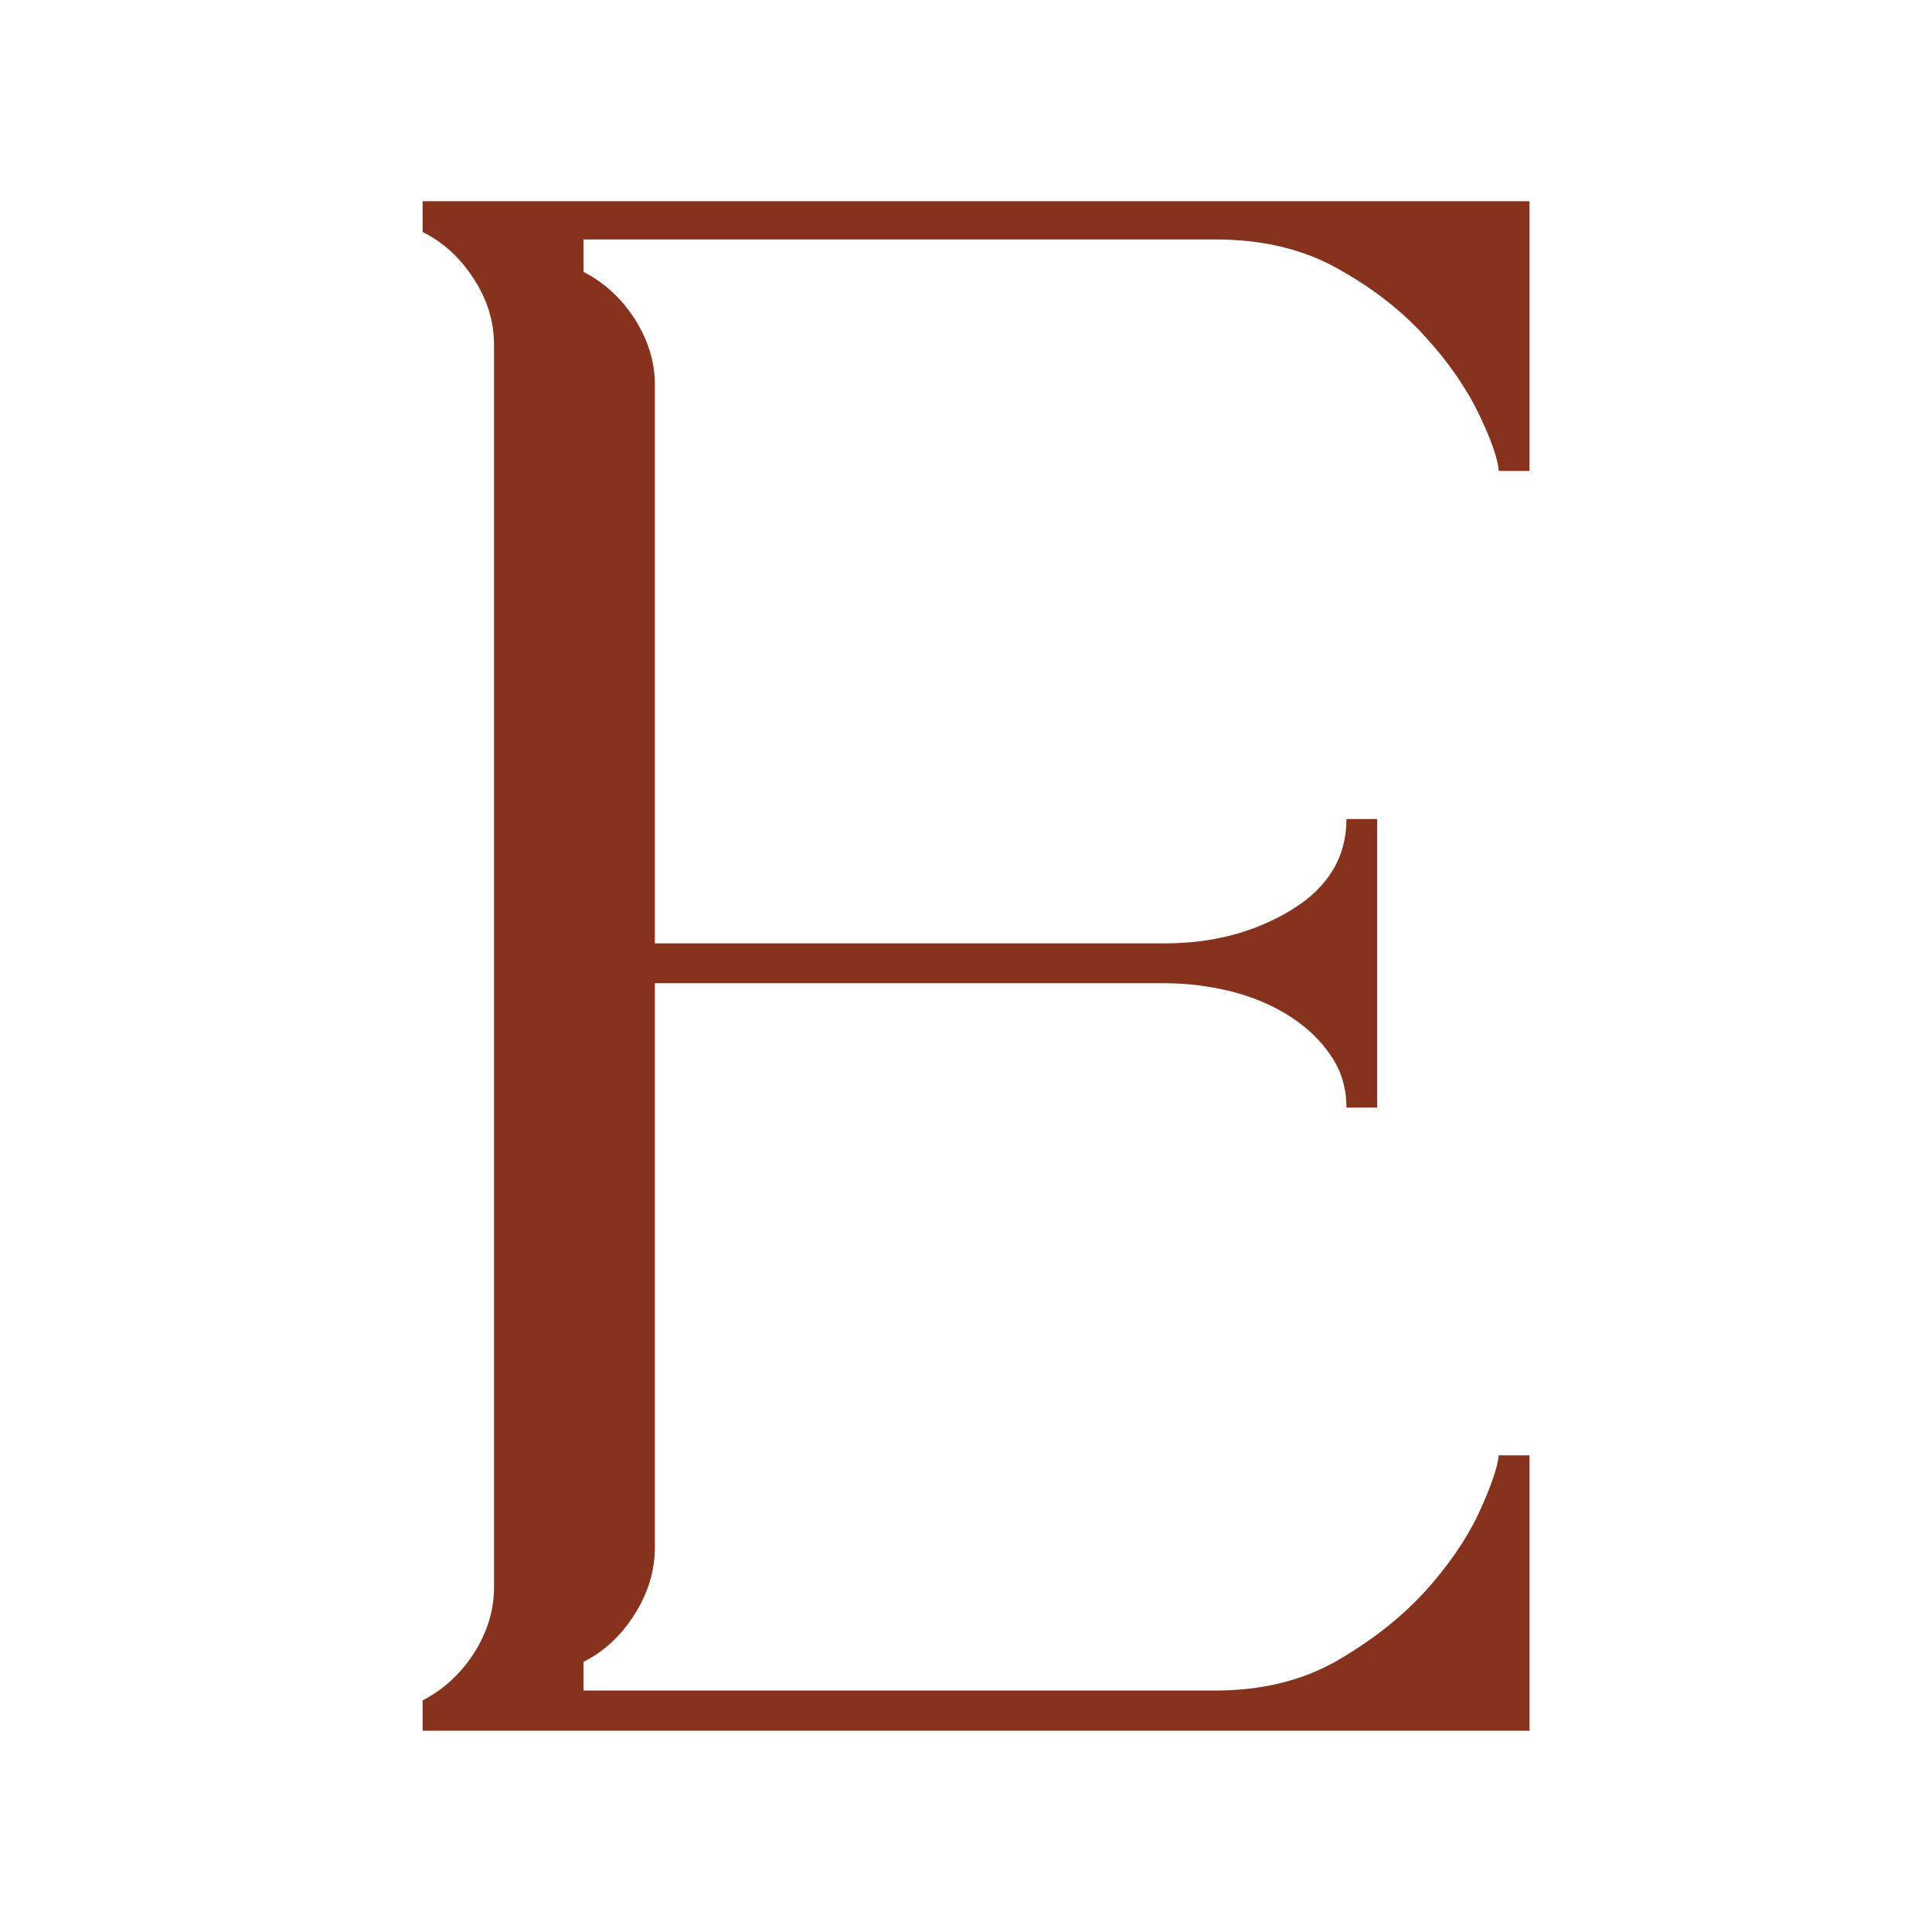 <svg width="96" height="96" viewBox="0 0 96 96" fill="none" xmlns="http://www.w3.org/2000/svg">
<rect width="96" height="96" fill="white"/>
<path d="M21 11.528C22.018 12.032 22.867 12.804 23.546 13.862C24.224 14.903 24.547 15.995 24.547 17.137V78.88C24.547 80.022 24.207 81.114 23.546 82.155C22.867 83.196 22.018 83.968 21 84.489V86H76V72.315H74.473C74.405 72.953 74.065 73.91 73.472 75.203C72.861 76.496 71.961 77.806 70.79 79.099C69.602 80.391 68.143 81.533 66.429 82.524C64.698 83.515 62.678 84.002 60.388 84.002H28.993V82.575C30.011 82.071 30.86 81.281 31.538 80.207C32.217 79.132 32.54 78.024 32.54 76.882V48.856H57.876C59.03 48.856 60.15 49.008 61.236 49.276C62.322 49.562 63.289 49.981 64.121 50.519C64.953 51.056 65.631 51.711 66.14 52.467C66.65 53.222 66.904 54.079 66.904 55.036H68.431V40.696H66.904C66.904 42.593 65.988 44.104 64.172 45.212C62.356 46.321 60.252 46.875 57.876 46.875H32.54V19.118C32.54 17.976 32.2 16.885 31.538 15.844C30.86 14.803 30.011 14.03 28.993 13.509V11.898H60.388C62.696 11.898 64.715 12.368 66.429 13.325C68.16 14.282 69.619 15.407 70.79 16.7C71.978 17.993 72.861 19.286 73.472 20.545C74.082 21.822 74.422 22.762 74.473 23.4H76V10H21V11.511V11.528Z" fill="#87321C"/>
</svg>

